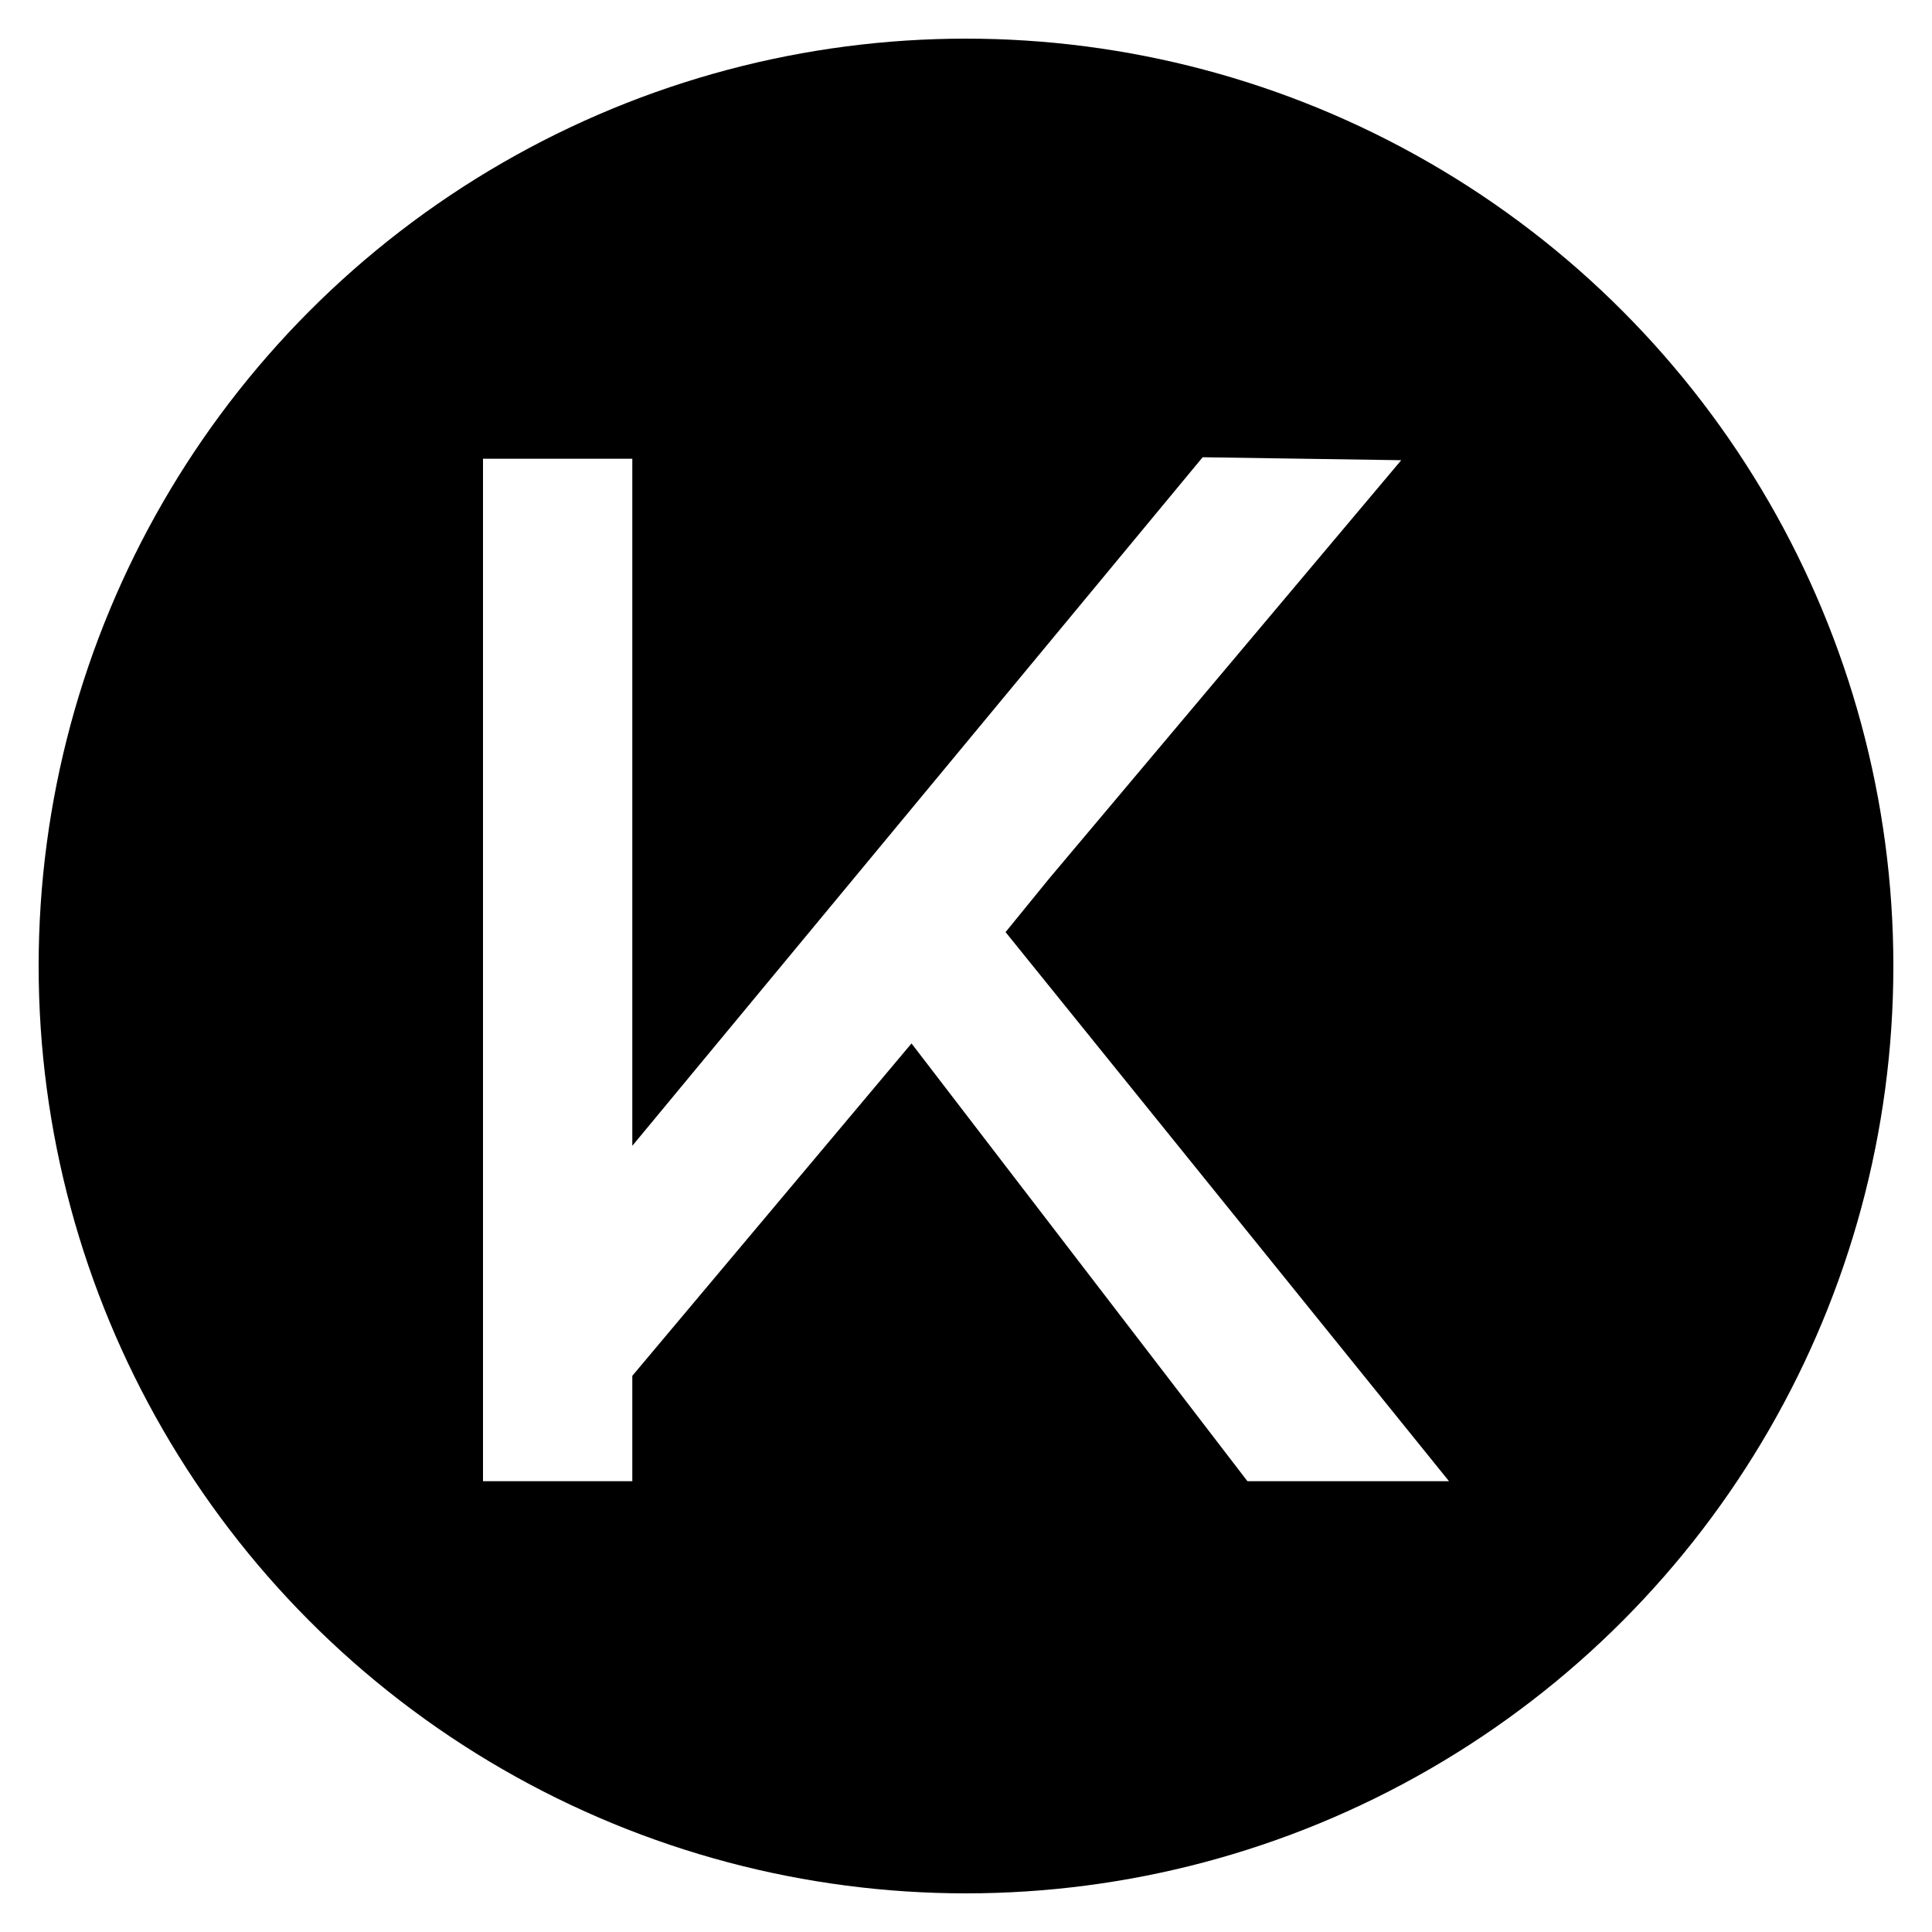 <svg width="300" height="300" viewBox="0 0 300 300" fill="none" xmlns="http://www.w3.org/2000/svg">
<rect width="300" height="300" fill="white"/>
<circle cx="150" cy="150" r="144" fill="black"/>
<path d="M156.144 144.739L162.807 136.551L217.581 71.461L186.747 71L98.184 177.922V71.23H75V230H98.184V213.639L141.538 162.022L193.702 230H225L156.144 144.739Z" fill="white"/>
</svg>

